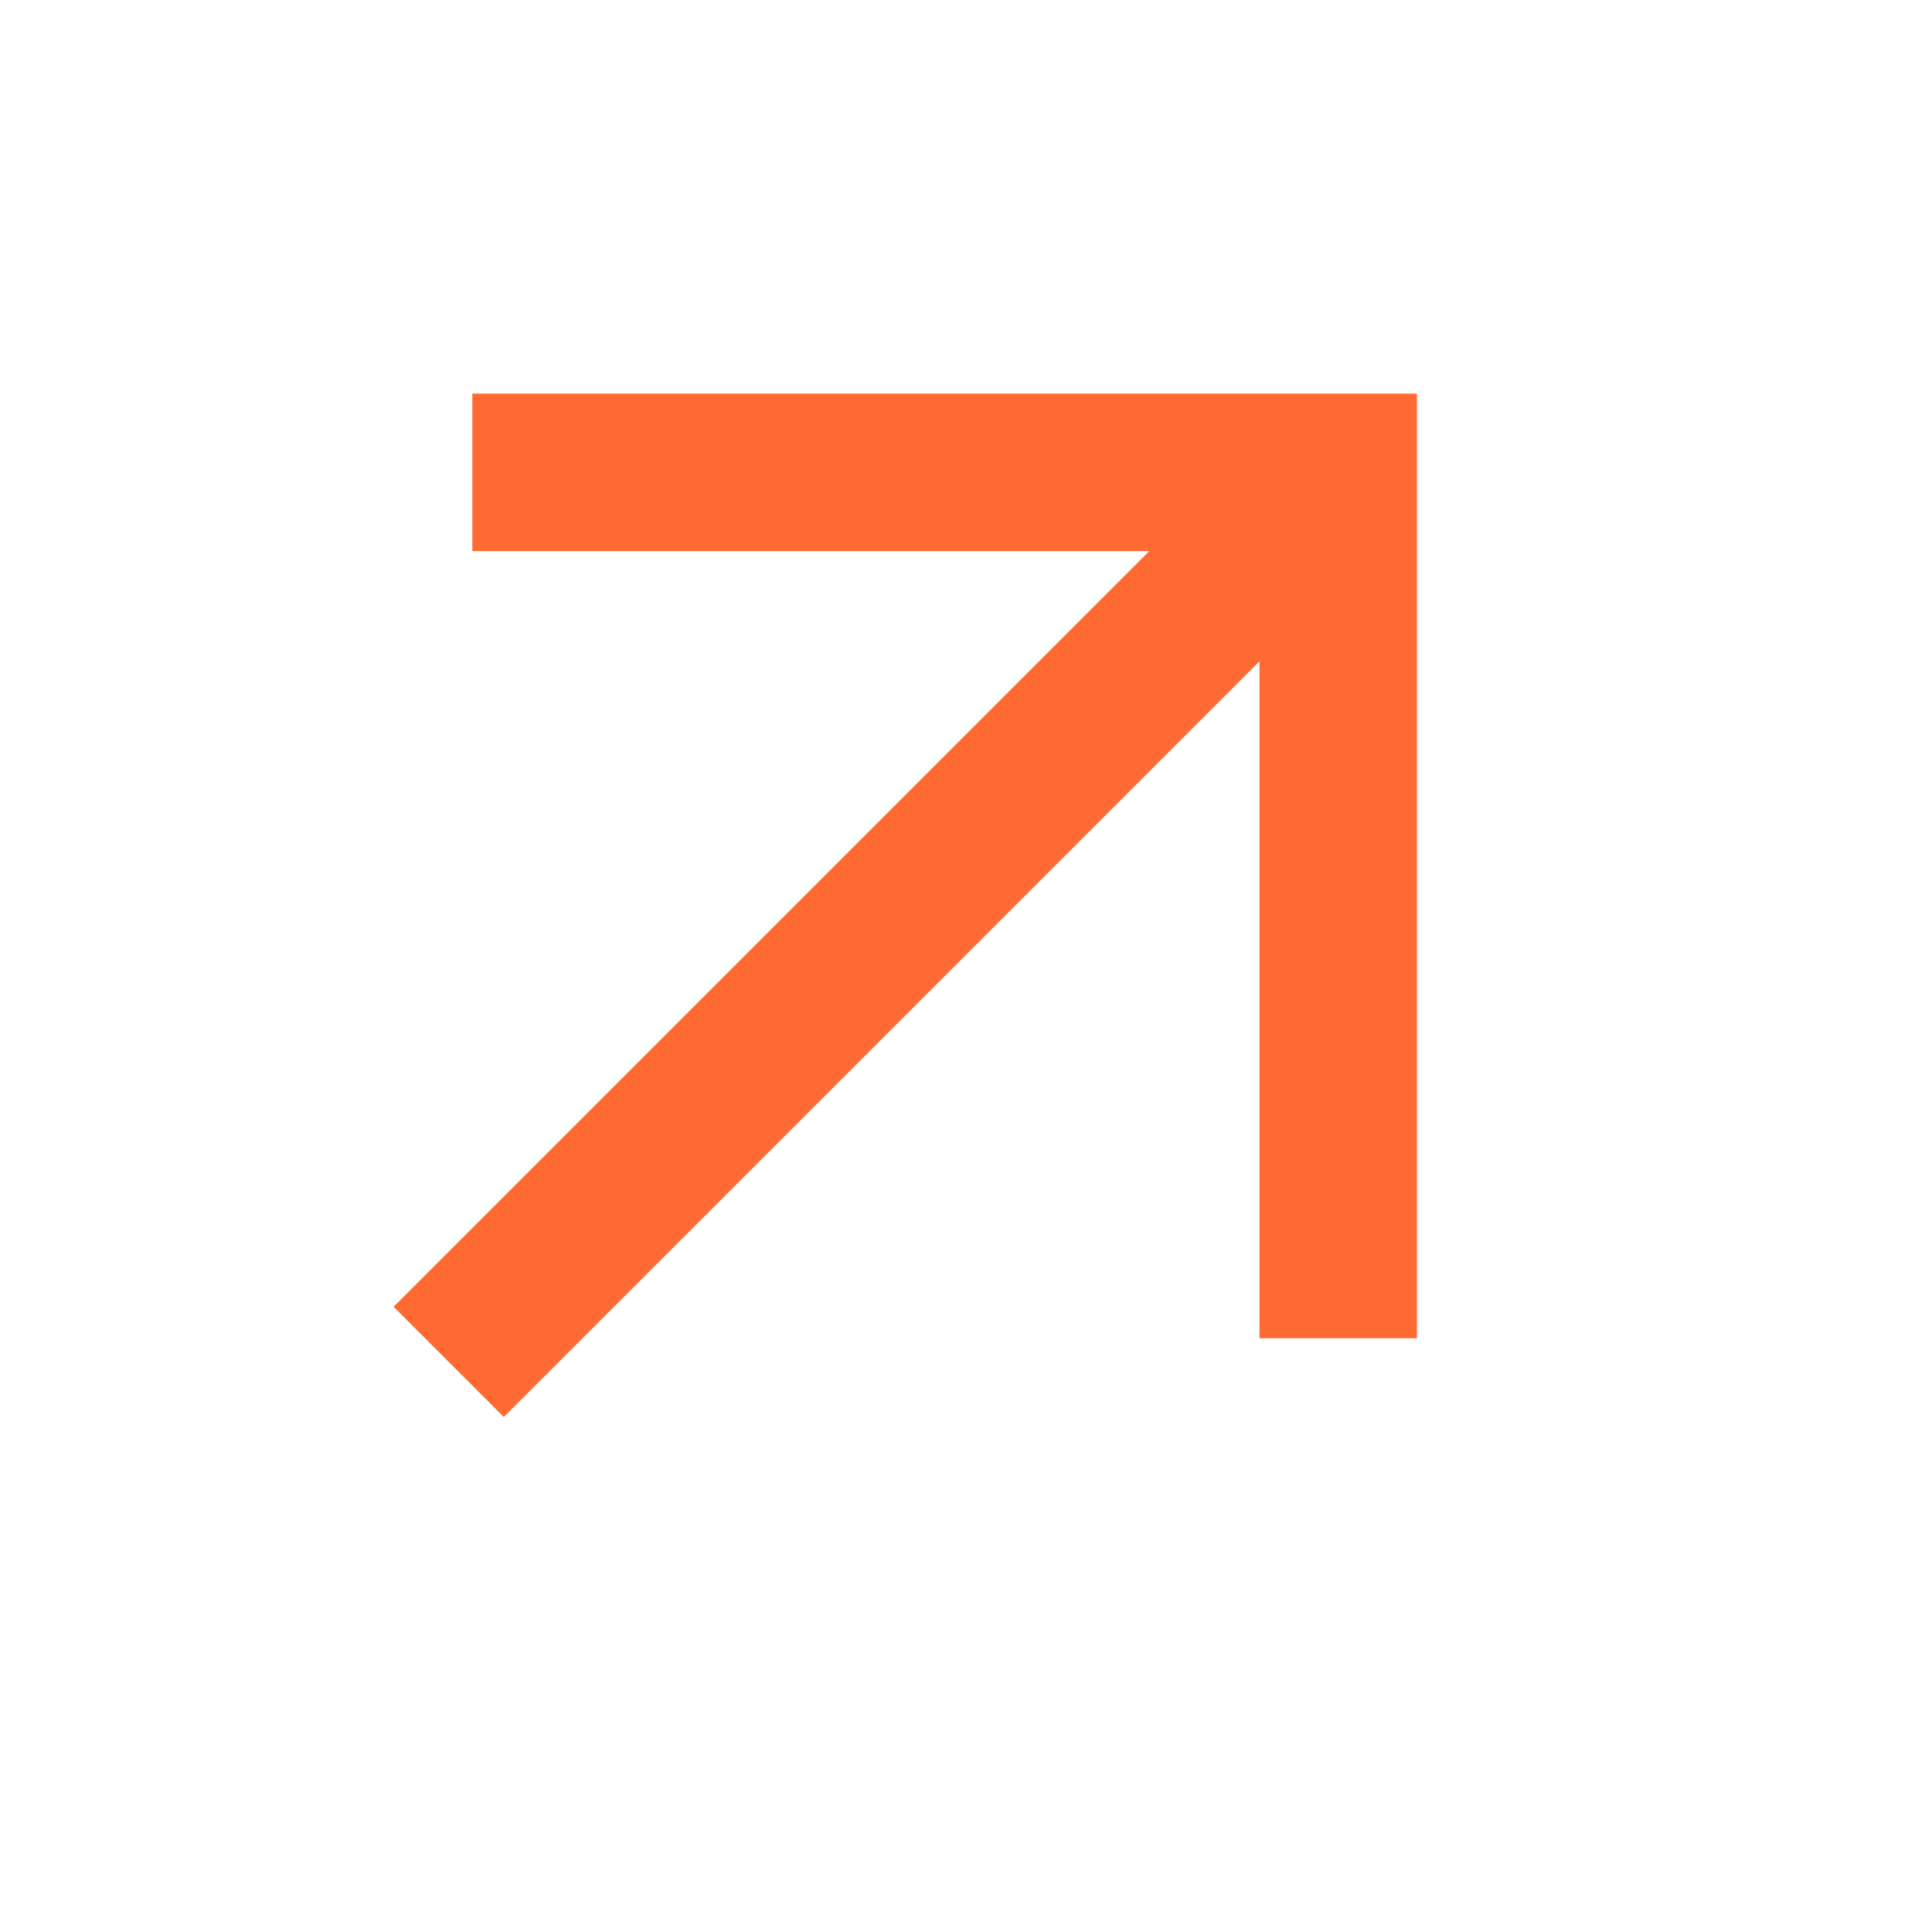 <svg preserveAspectRatio="none" width="100%" height="100%" overflow="visible" style="display: block;" viewBox="0 0 42 42" fill="none" xmlns="http://www.w3.org/2000/svg">
<g id="Arrow">
<mask id="mask0_0_7" style="mask-type:alpha" maskUnits="userSpaceOnUse" x="0" y="0" width="42" height="42">
<rect id="Bounding box" width="41.071" height="41.071" fill="#D9D9D9"/>
</mask>
<g mask="url(#mask0_0_7)">
<path id="arrow_outward" d="M10.952 30.804L8.556 28.408L24.985 11.979H10.268V8.557H30.803V29.092H27.381V14.375L10.952 30.804Z" fill="#FF6A33"/>
</g>
</g>
</svg>

